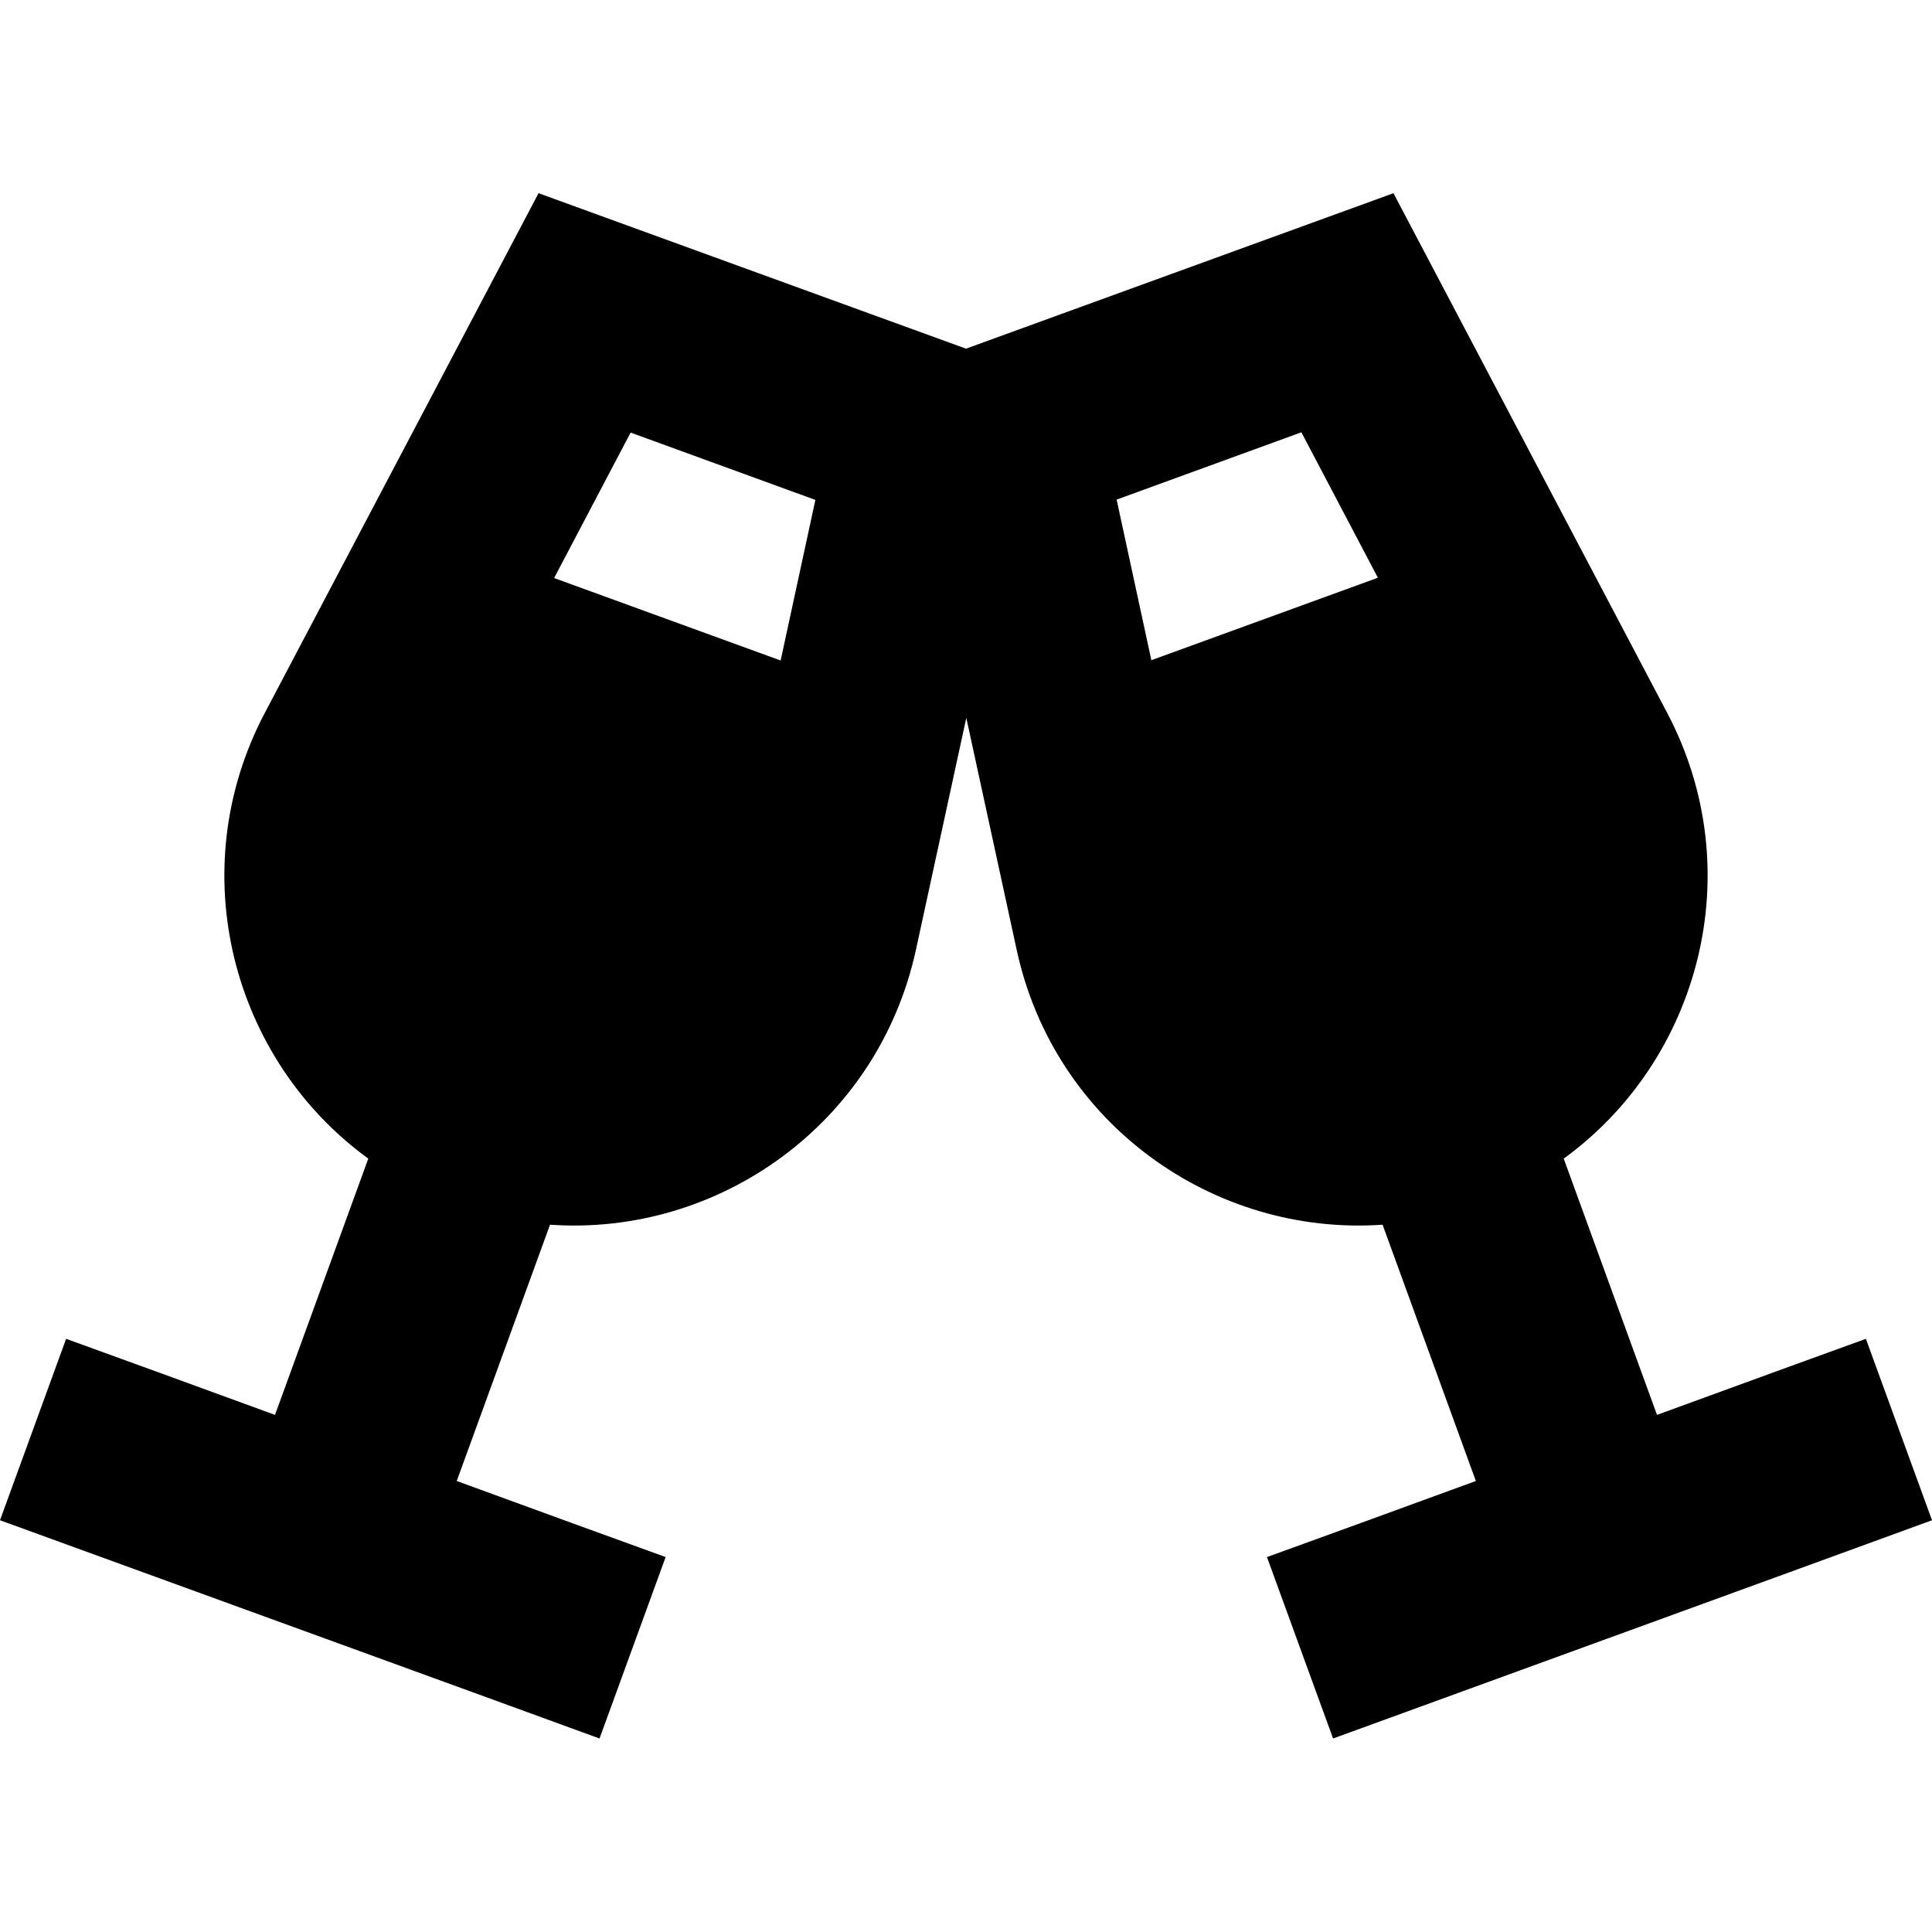 <svg xmlns="http://www.w3.org/2000/svg" viewBox="0 0 640 640"><!--! Font Awesome Pro 7.1.0 by @fontawesome - https://fontawesome.com License - https://fontawesome.com/license (Commercial License) Copyright 2025 Fonticons, Inc. --><path fill="currentColor" d="M183.6 191.4L208.9 143.3L270.1 165.6L258.6 218.8L183.6 191.5zM178.4 64L87.7 236.2C60.2 288.4 76.8 351 122 383.8L91.1 468.7C63.5 458.6 40.4 450.2 21.9 443.5L0 503.6C165.5 563.8 186.6 571.5 198.6 575.9L220.5 515.8C202 509.1 178.9 500.7 151.3 490.6L182.2 405.7C237.9 409.6 290.8 372.4 303.4 314.7L320.1 237.8L336.8 314.7C349.3 372.4 402.2 409.6 458 405.7L488.9 490.6C461.3 500.7 438.2 509.1 419.7 515.8L441.6 575.9C606.9 515.7 628 508 640 503.6L618.1 443.5C599.6 450.2 576.5 458.6 548.9 468.7L518 383.8C563.2 351 579.8 288.4 552.3 236.2L461.6 64L320 115.5L178.4 64zM456.4 191.4L381.4 218.7L369.9 165.5L431.1 143.2L456.4 191.3z"/></svg>